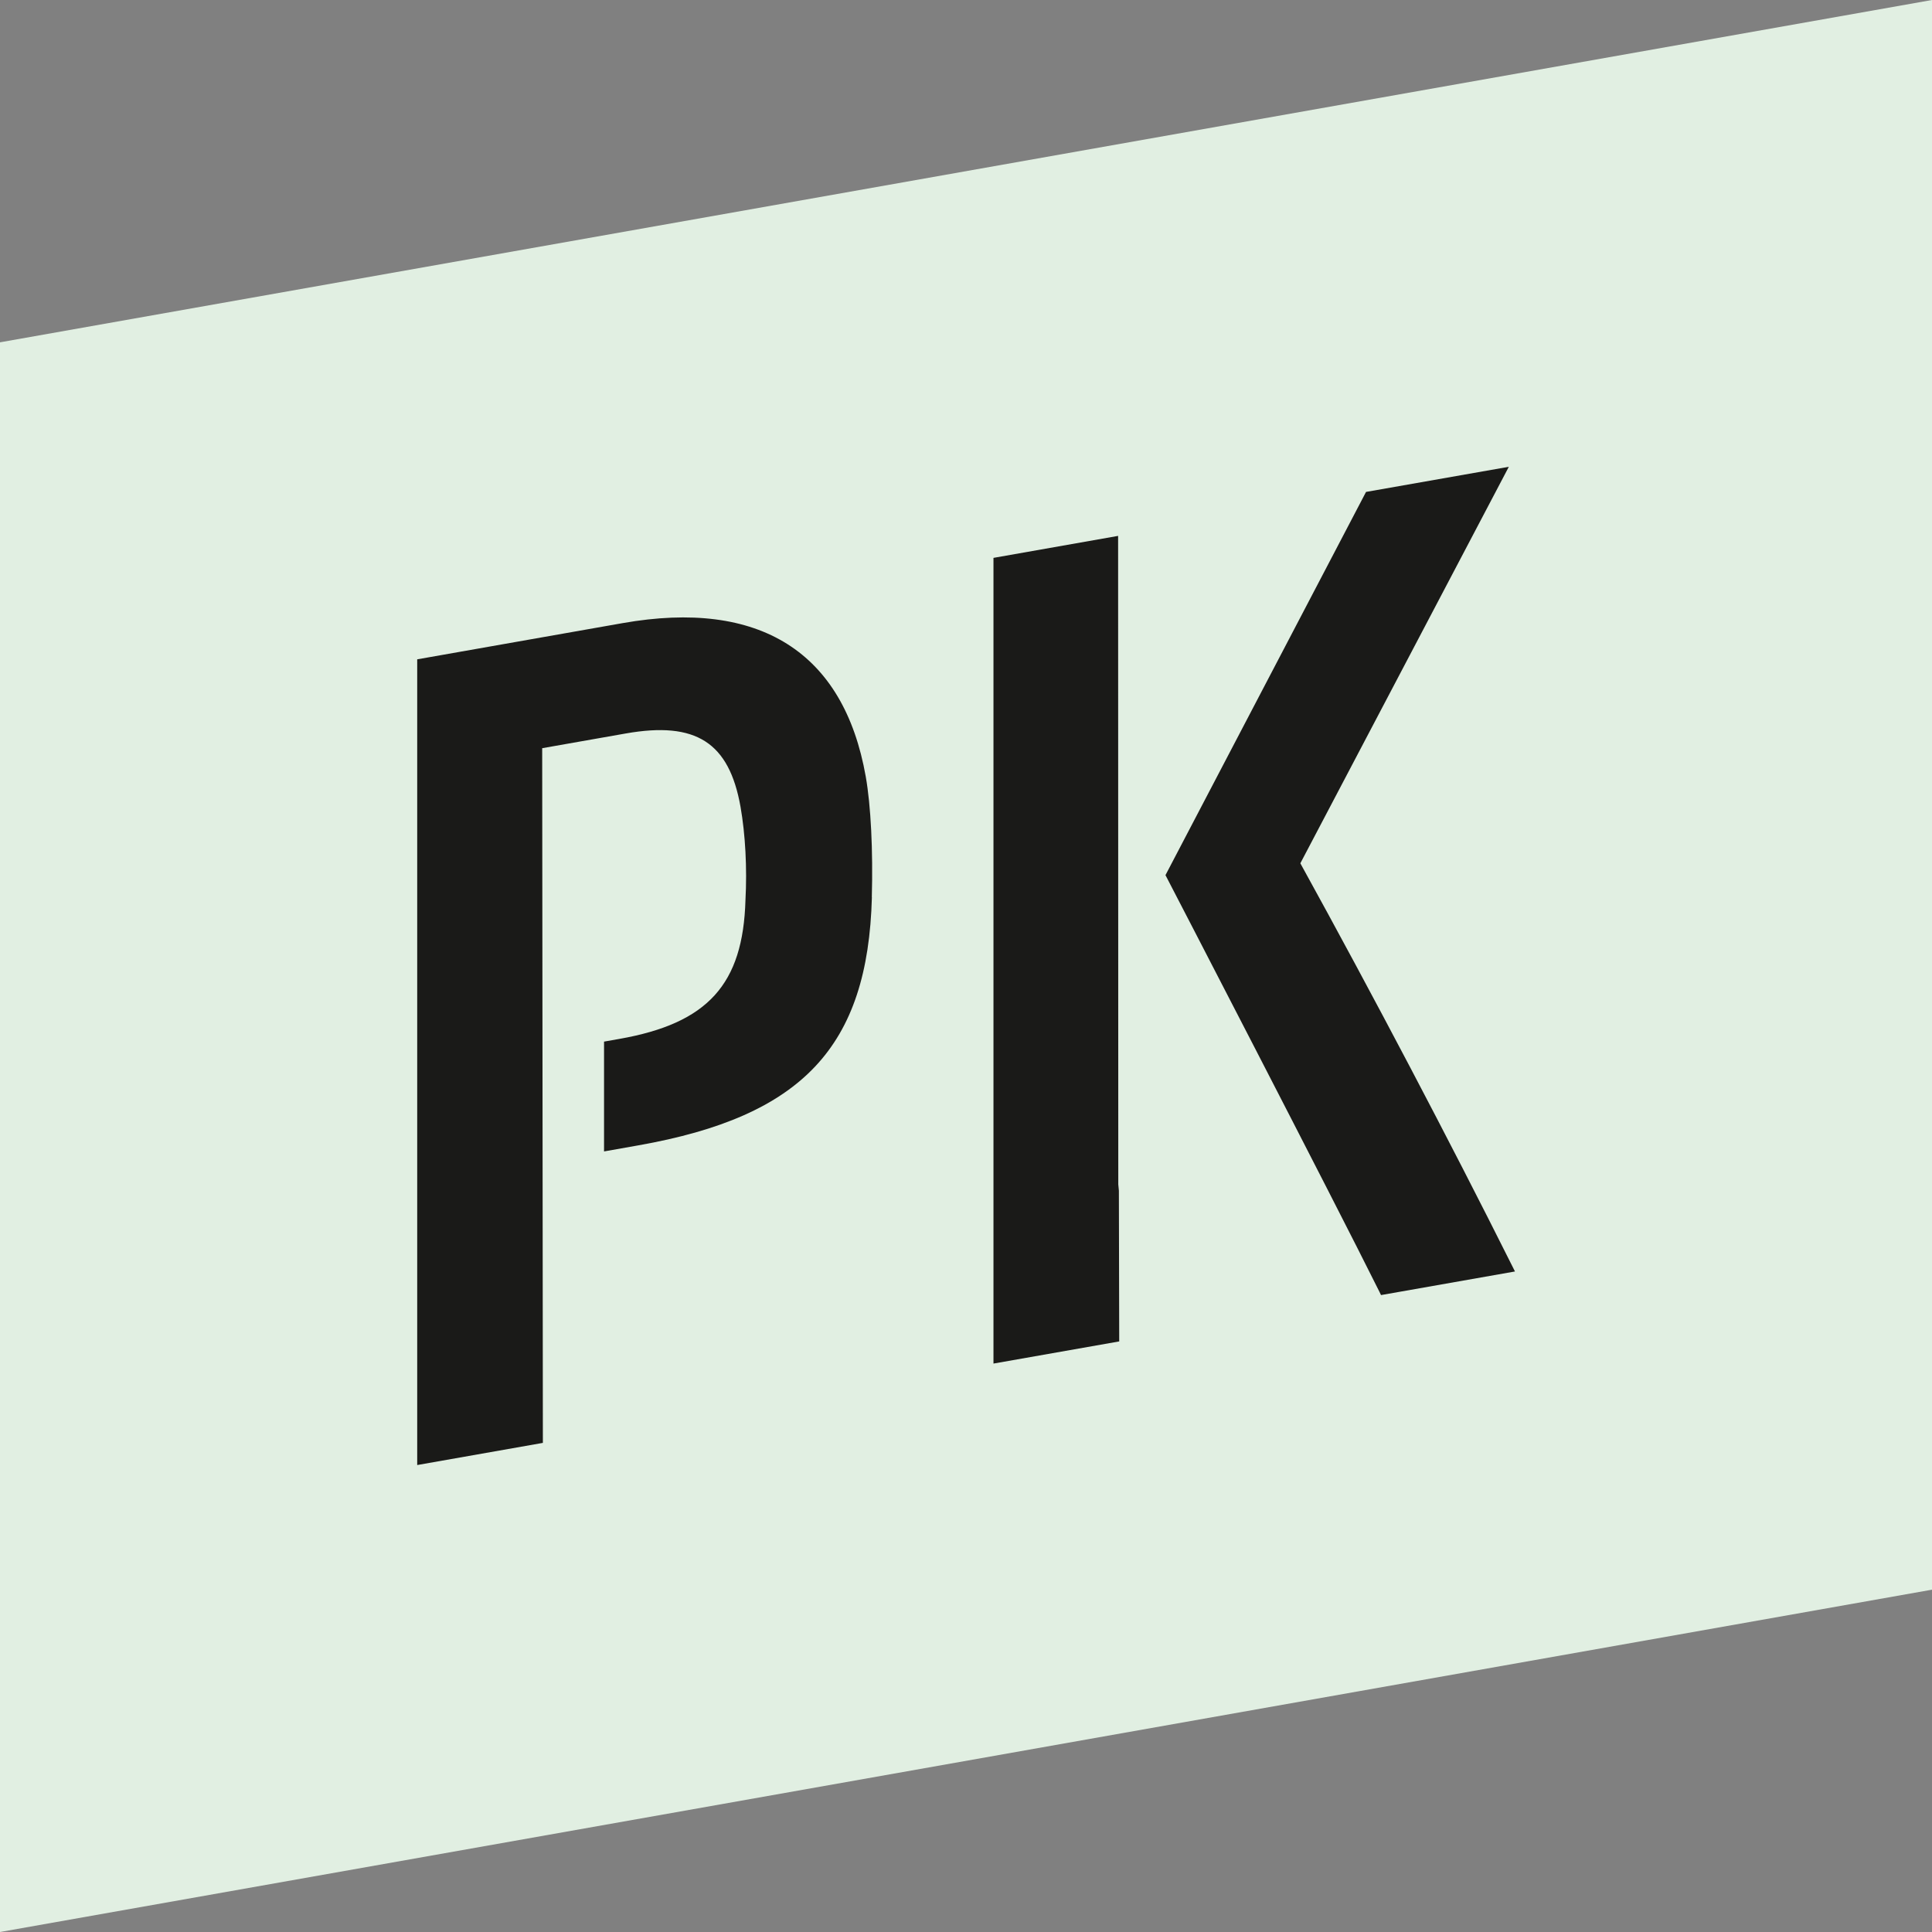 <?xml version="1.0" encoding="UTF-8"?><svg id="Ebene_1" xmlns="http://www.w3.org/2000/svg" width="80mm" height="80mm" viewBox="0 0 226.77 226.77"><rect x="0" y="0" width="226.77" height="226.77" fill="#808080" stroke="none"/><polygon points="226.77 0 0 40.18 0 226.77 226.77 186.59 226.77 0" fill="#e1efe2"/><path d="M102.33,105.31c.15-5.46-.11-10.75-.71-14.15-2.58-14.63-12.45-20.86-28.54-18.02l-24.11,4.25v94.57s14.75-2.6,14.75-2.6l-.08-81.54,9.82-1.73c8.23-1.45,12.12,1.05,13.46,8.61,.57,3.24,.78,7.23,.58,10.94-.28,9.9-4.42,14.47-14.79,16.3l-1.81,.32v12.89l4.01-.71c19.26-3.4,26.96-11.56,27.43-29.13m14.27,54.74l14.76-2.6-.04-17.69-.07-.74-.02-76.12-14.63,2.58v94.57Zm45.49-8.04l15.72-2.77-.35-.7c-7.37-14.73-16.18-31.49-24.84-47.21l24.47-46.54-16.76,2.95-23.54,44.98,.14,.27c.2,.38,19.56,37.74,24.97,48.63l.19,.39Z" fill="#1a1a18"/></svg>